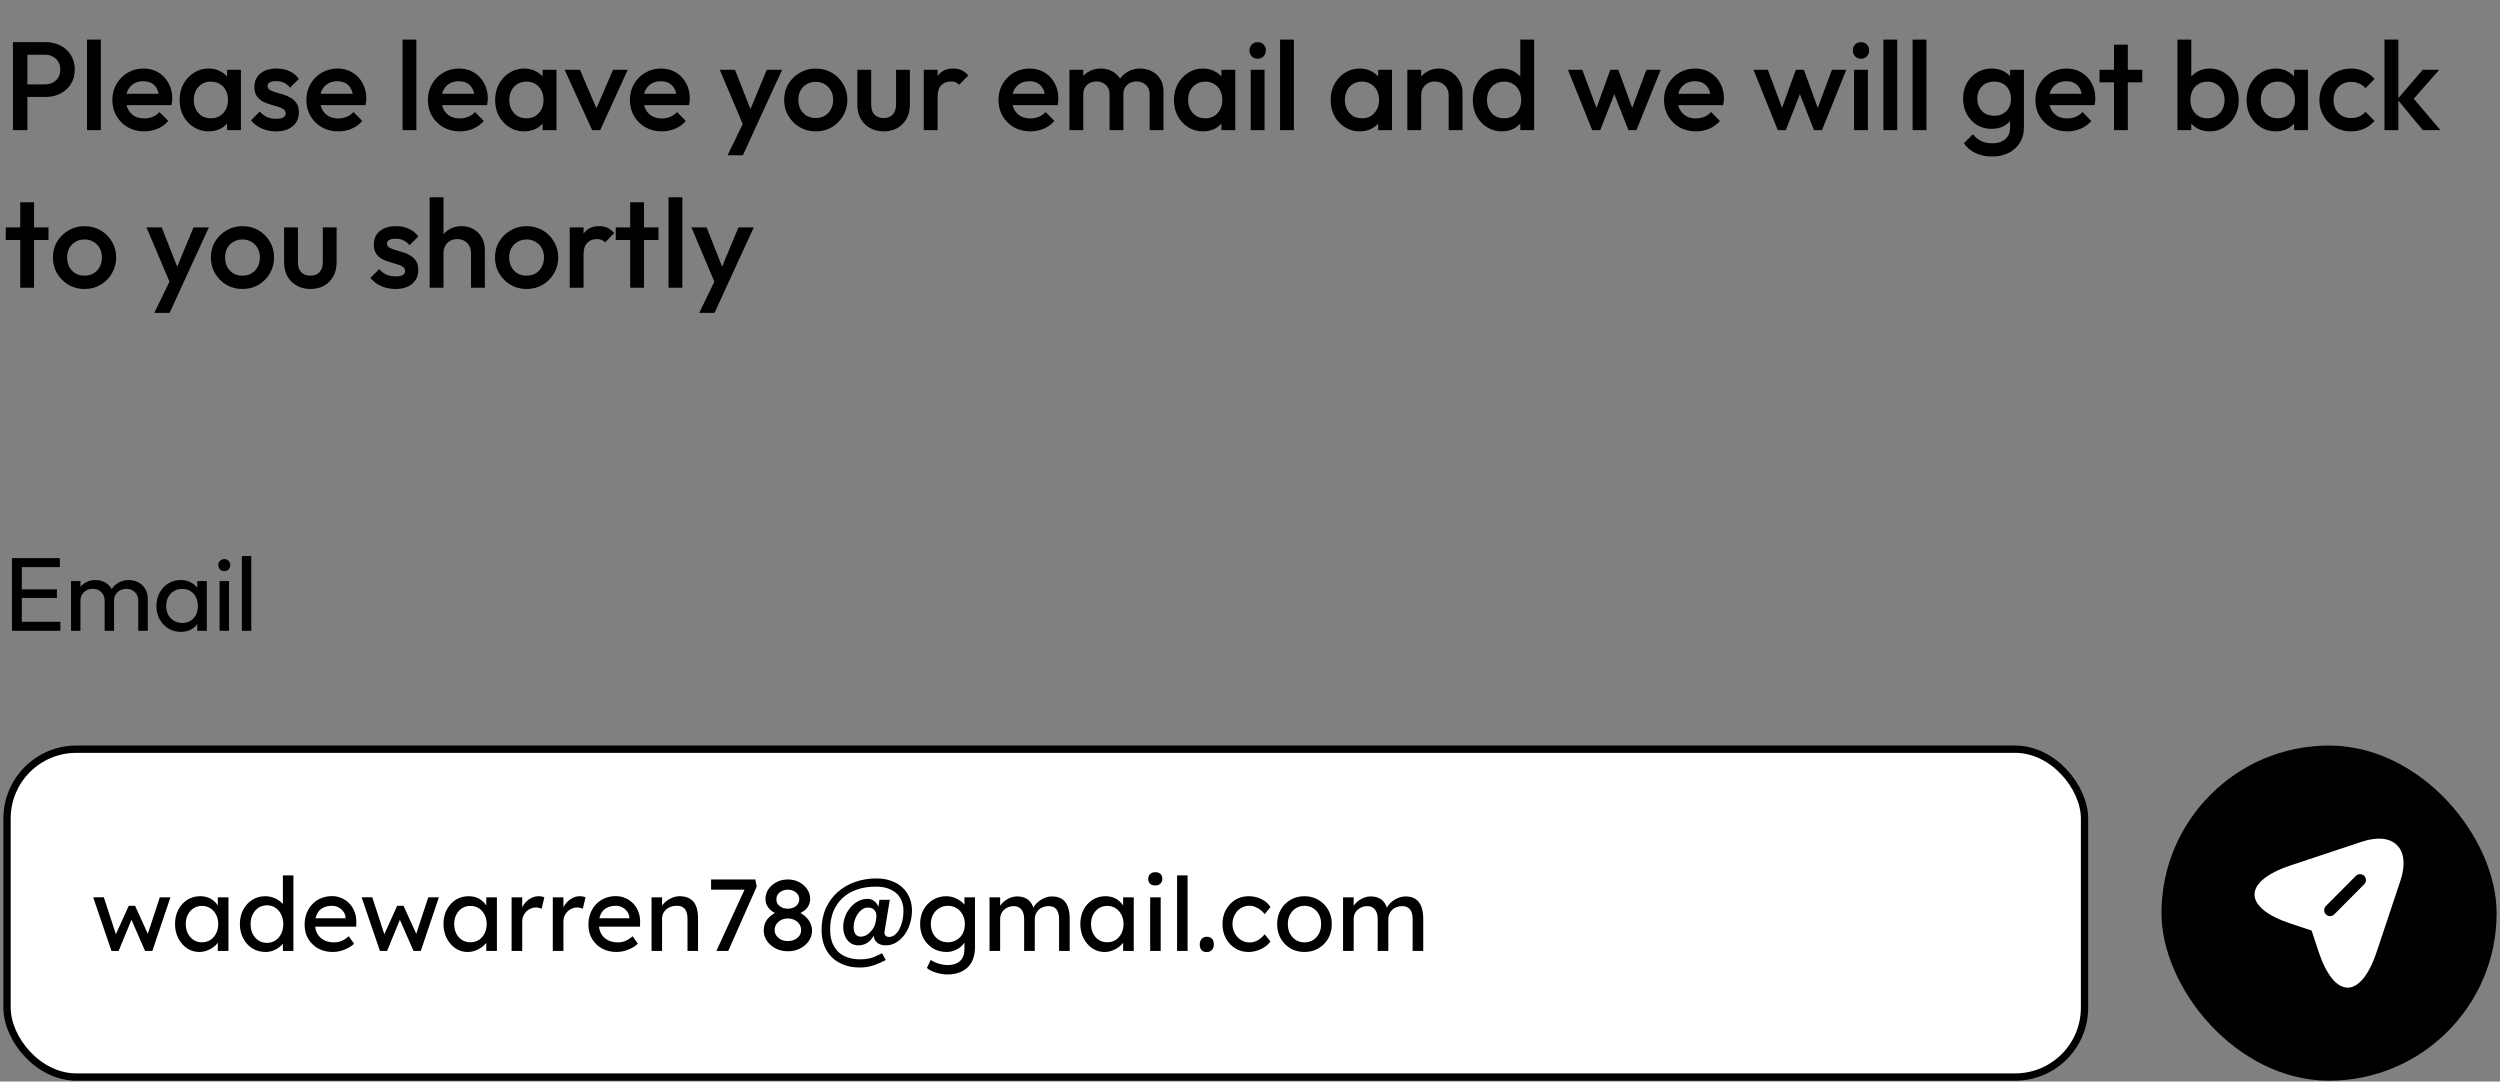 <svg width="460" height="199" viewBox="0 0 460 199" fill="none" xmlns="http://www.w3.org/2000/svg">
<rect x="0" y="0" width="460" height="199" fill="#808080" stroke="none"/>
<path d="M4.207 17.837V15.524H8.254C8.809 15.524 9.295 15.417 9.711 15.201C10.143 14.97 10.482 14.653 10.728 14.253C10.975 13.836 11.098 13.351 11.098 12.796C11.098 12.241 10.975 11.763 10.728 11.362C10.482 10.946 10.143 10.63 9.711 10.414C9.295 10.183 8.809 10.067 8.254 10.067H4.207V7.755H8.393C9.41 7.755 10.32 7.963 11.121 8.379C11.938 8.795 12.578 9.381 13.041 10.137C13.519 10.892 13.758 11.778 13.758 12.796C13.758 13.813 13.519 14.7 13.041 15.455C12.578 16.21 11.938 16.796 11.121 17.212C10.32 17.629 9.41 17.837 8.393 17.837H4.207ZM2.38 23.942V7.755H5.04V23.942H2.38ZM16.012 23.942V7.292H18.556V23.942H16.012ZM26.543 24.173C25.433 24.173 24.431 23.926 23.537 23.433C22.658 22.924 21.957 22.23 21.433 21.352C20.924 20.473 20.67 19.486 20.67 18.392C20.67 17.297 20.924 16.318 21.433 15.455C21.942 14.576 22.628 13.883 23.491 13.374C24.369 12.865 25.341 12.611 26.404 12.611C27.437 12.611 28.347 12.85 29.133 13.328C29.935 13.806 30.559 14.461 31.006 15.293C31.469 16.126 31.7 17.074 31.7 18.137C31.7 18.323 31.684 18.515 31.654 18.716C31.638 18.901 31.607 19.109 31.561 19.34H22.45V17.259H30.243L29.295 18.091C29.264 17.413 29.133 16.843 28.902 16.38C28.671 15.918 28.339 15.563 27.907 15.316C27.491 15.07 26.975 14.946 26.358 14.946C25.711 14.946 25.148 15.085 24.67 15.363C24.192 15.64 23.822 16.033 23.56 16.542C23.298 17.035 23.167 17.629 23.167 18.323C23.167 19.016 23.306 19.625 23.583 20.149C23.861 20.673 24.254 21.082 24.763 21.375C25.271 21.652 25.857 21.791 26.52 21.791C27.09 21.791 27.615 21.691 28.093 21.491C28.586 21.29 29.002 20.997 29.341 20.612L30.96 22.254C30.42 22.886 29.765 23.363 28.994 23.687C28.224 24.011 27.407 24.173 26.543 24.173ZM38.387 24.173C37.385 24.173 36.475 23.919 35.658 23.41C34.857 22.901 34.217 22.215 33.739 21.352C33.276 20.473 33.045 19.494 33.045 18.415C33.045 17.32 33.276 16.341 33.739 15.478C34.217 14.6 34.857 13.906 35.658 13.397C36.475 12.873 37.385 12.611 38.387 12.611C39.235 12.611 39.982 12.796 40.63 13.166C41.293 13.52 41.817 14.014 42.202 14.646C42.588 15.278 42.78 15.995 42.78 16.796V19.987C42.78 20.789 42.588 21.506 42.202 22.138C41.832 22.77 41.316 23.271 40.653 23.641C39.99 23.996 39.235 24.173 38.387 24.173ZM38.803 21.768C39.743 21.768 40.499 21.452 41.069 20.82C41.655 20.188 41.948 19.378 41.948 18.392C41.948 17.729 41.817 17.143 41.555 16.634C41.293 16.126 40.923 15.733 40.445 15.455C39.982 15.162 39.435 15.016 38.803 15.016C38.186 15.016 37.639 15.162 37.161 15.455C36.699 15.733 36.329 16.126 36.051 16.634C35.789 17.143 35.658 17.729 35.658 18.392C35.658 19.055 35.789 19.641 36.051 20.149C36.329 20.658 36.699 21.059 37.161 21.352C37.639 21.629 38.186 21.768 38.803 21.768ZM41.786 23.942V20.959L42.225 18.253L41.786 15.571V12.842H44.33V23.942H41.786ZM50.783 24.173C50.166 24.173 49.573 24.096 49.003 23.942C48.432 23.772 47.908 23.541 47.43 23.248C46.952 22.94 46.536 22.57 46.181 22.138L47.8 20.519C48.186 20.966 48.625 21.305 49.118 21.537C49.627 21.753 50.197 21.86 50.829 21.86C51.4 21.86 51.831 21.776 52.124 21.606C52.417 21.436 52.564 21.19 52.564 20.866C52.564 20.527 52.425 20.265 52.148 20.08C51.87 19.895 51.508 19.741 51.061 19.617C50.629 19.479 50.166 19.34 49.673 19.201C49.195 19.062 48.733 18.878 48.286 18.646C47.854 18.4 47.499 18.068 47.222 17.652C46.945 17.236 46.806 16.696 46.806 16.033C46.806 15.324 46.968 14.715 47.291 14.206C47.631 13.698 48.101 13.305 48.702 13.027C49.319 12.75 50.051 12.611 50.899 12.611C51.793 12.611 52.579 12.773 53.257 13.097C53.951 13.405 54.529 13.875 54.992 14.507L53.373 16.126C53.049 15.725 52.679 15.424 52.263 15.224C51.847 15.024 51.369 14.923 50.829 14.923C50.321 14.923 49.928 15 49.65 15.155C49.373 15.309 49.234 15.532 49.234 15.825C49.234 16.133 49.373 16.372 49.65 16.542C49.928 16.712 50.282 16.858 50.714 16.981C51.161 17.105 51.623 17.243 52.101 17.398C52.595 17.536 53.057 17.737 53.489 17.999C53.936 18.245 54.298 18.585 54.575 19.016C54.853 19.433 54.992 19.98 54.992 20.658C54.992 21.737 54.614 22.593 53.859 23.225C53.103 23.857 52.078 24.173 50.783 24.173ZM62.245 24.173C61.136 24.173 60.133 23.926 59.239 23.433C58.361 22.924 57.659 22.23 57.135 21.352C56.626 20.473 56.372 19.486 56.372 18.392C56.372 17.297 56.626 16.318 57.135 15.455C57.644 14.576 58.33 13.883 59.193 13.374C60.072 12.865 61.043 12.611 62.107 12.611C63.14 12.611 64.049 12.85 64.835 13.328C65.637 13.806 66.261 14.461 66.708 15.293C67.171 16.126 67.402 17.074 67.402 18.137C67.402 18.323 67.387 18.515 67.356 18.716C67.341 18.901 67.31 19.109 67.263 19.34H58.153V17.259H65.945L64.997 18.091C64.966 17.413 64.835 16.843 64.604 16.38C64.373 15.918 64.041 15.563 63.61 15.316C63.194 15.07 62.677 14.946 62.06 14.946C61.413 14.946 60.85 15.085 60.372 15.363C59.895 15.64 59.525 16.033 59.263 16.542C59 17.035 58.869 17.629 58.869 18.323C58.869 19.016 59.008 19.625 59.286 20.149C59.563 20.673 59.956 21.082 60.465 21.375C60.974 21.652 61.559 21.791 62.222 21.791C62.793 21.791 63.317 21.691 63.795 21.491C64.288 21.29 64.704 20.997 65.043 20.612L66.662 22.254C66.123 22.886 65.467 23.363 64.697 23.687C63.926 24.011 63.109 24.173 62.245 24.173ZM74.071 23.942V7.292H76.614V23.942H74.071ZM84.602 24.173C83.492 24.173 82.49 23.926 81.596 23.433C80.717 22.924 80.016 22.23 79.491 21.352C78.983 20.473 78.728 19.486 78.728 18.392C78.728 17.297 78.983 16.318 79.491 15.455C80 14.576 80.686 13.883 81.549 13.374C82.428 12.865 83.399 12.611 84.463 12.611C85.496 12.611 86.406 12.85 87.192 13.328C87.993 13.806 88.618 14.461 89.065 15.293C89.527 16.126 89.758 17.074 89.758 18.137C89.758 18.323 89.743 18.515 89.712 18.716C89.697 18.901 89.666 19.109 89.62 19.34H80.509V17.259H88.302L87.354 18.091C87.323 17.413 87.192 16.843 86.96 16.38C86.729 15.918 86.398 15.563 85.966 15.316C85.55 15.07 85.033 14.946 84.417 14.946C83.769 14.946 83.207 15.085 82.729 15.363C82.251 15.64 81.881 16.033 81.619 16.542C81.357 17.035 81.226 17.629 81.226 18.323C81.226 19.016 81.364 19.625 81.642 20.149C81.919 20.673 82.312 21.082 82.821 21.375C83.33 21.652 83.916 21.791 84.579 21.791C85.149 21.791 85.673 21.691 86.151 21.491C86.644 21.29 87.061 20.997 87.4 20.612L89.019 22.254C88.479 22.886 87.824 23.363 87.053 23.687C86.282 24.011 85.465 24.173 84.602 24.173ZM96.445 24.173C95.443 24.173 94.534 23.919 93.717 23.41C92.915 22.901 92.275 22.215 91.797 21.352C91.335 20.473 91.104 19.494 91.104 18.415C91.104 17.32 91.335 16.341 91.797 15.478C92.275 14.6 92.915 13.906 93.717 13.397C94.534 12.873 95.443 12.611 96.445 12.611C97.293 12.611 98.041 12.796 98.689 13.166C99.351 13.52 99.876 14.014 100.261 14.646C100.646 15.278 100.839 15.995 100.839 16.796V19.987C100.839 20.789 100.646 21.506 100.261 22.138C99.891 22.77 99.374 23.271 98.712 23.641C98.049 23.996 97.293 24.173 96.445 24.173ZM96.862 21.768C97.802 21.768 98.558 21.452 99.128 20.82C99.714 20.188 100.007 19.378 100.007 18.392C100.007 17.729 99.876 17.143 99.614 16.634C99.351 16.126 98.981 15.733 98.504 15.455C98.041 15.162 97.494 15.016 96.862 15.016C96.245 15.016 95.698 15.162 95.22 15.455C94.757 15.733 94.387 16.126 94.11 16.634C93.848 17.143 93.717 17.729 93.717 18.392C93.717 19.055 93.848 19.641 94.11 20.149C94.387 20.658 94.757 21.059 95.22 21.352C95.698 21.629 96.245 21.768 96.862 21.768ZM99.845 23.942V20.959L100.284 18.253L99.845 15.571V12.842H102.388V23.942H99.845ZM108.957 23.942L103.893 12.842H106.714L110.576 21.884H108.911L112.796 12.842H115.502L110.437 23.942H108.957ZM121.772 24.173C120.662 24.173 119.66 23.926 118.766 23.433C117.887 22.924 117.186 22.23 116.662 21.352C116.153 20.473 115.898 19.486 115.898 18.392C115.898 17.297 116.153 16.318 116.662 15.455C117.17 14.576 117.856 13.883 118.72 13.374C119.598 12.865 120.57 12.611 121.633 12.611C122.666 12.611 123.576 12.85 124.362 13.328C125.163 13.806 125.788 14.461 126.235 15.293C126.697 16.126 126.929 17.074 126.929 18.137C126.929 18.323 126.913 18.515 126.882 18.716C126.867 18.901 126.836 19.109 126.79 19.34H117.679V17.259H125.472L124.524 18.091C124.493 17.413 124.362 16.843 124.131 16.38C123.899 15.918 123.568 15.563 123.136 15.316C122.72 15.07 122.204 14.946 121.587 14.946C120.939 14.946 120.377 15.085 119.899 15.363C119.421 15.64 119.051 16.033 118.789 16.542C118.527 17.035 118.396 17.629 118.396 18.323C118.396 19.016 118.535 19.625 118.812 20.149C119.09 20.673 119.483 21.082 119.991 21.375C120.5 21.652 121.086 21.791 121.749 21.791C122.319 21.791 122.843 21.691 123.321 21.491C123.815 21.29 124.231 20.997 124.57 20.612L126.189 22.254C125.649 22.886 124.994 23.363 124.223 23.687C123.452 24.011 122.635 24.173 121.772 24.173ZM137.181 24.057L132.441 12.842H135.239L138.476 21.074H137.667L141.089 12.842H143.91L138.754 24.057H137.181ZM133.875 28.567L137.32 21.467L138.754 24.057L136.696 28.567H133.875ZM150.088 24.173C149.009 24.173 148.03 23.919 147.152 23.41C146.273 22.886 145.571 22.184 145.047 21.305C144.539 20.427 144.284 19.448 144.284 18.369C144.284 17.29 144.539 16.318 145.047 15.455C145.571 14.592 146.273 13.906 147.152 13.397C148.03 12.873 149.009 12.611 150.088 12.611C151.183 12.611 152.169 12.865 153.048 13.374C153.927 13.883 154.621 14.576 155.129 15.455C155.653 16.318 155.916 17.29 155.916 18.369C155.916 19.448 155.653 20.427 155.129 21.305C154.621 22.184 153.927 22.886 153.048 23.41C152.169 23.919 151.183 24.173 150.088 24.173ZM150.088 21.722C150.72 21.722 151.275 21.583 151.753 21.305C152.247 21.013 152.624 20.612 152.886 20.103C153.164 19.594 153.303 19.016 153.303 18.369C153.303 17.721 153.164 17.151 152.886 16.658C152.609 16.164 152.231 15.779 151.753 15.501C151.275 15.209 150.72 15.062 150.088 15.062C149.472 15.062 148.917 15.209 148.423 15.501C147.945 15.779 147.568 16.164 147.29 16.658C147.028 17.151 146.897 17.721 146.897 18.369C146.897 19.016 147.028 19.594 147.29 20.103C147.568 20.612 147.945 21.013 148.423 21.305C148.917 21.583 149.472 21.722 150.088 21.722ZM162.586 24.173C161.646 24.173 160.806 23.965 160.066 23.549C159.341 23.132 158.771 22.562 158.355 21.837C157.954 21.097 157.753 20.25 157.753 19.294V12.842H160.297V19.178C160.297 19.718 160.382 20.18 160.551 20.566C160.736 20.936 160.998 21.221 161.338 21.421C161.692 21.622 162.108 21.722 162.586 21.722C163.326 21.722 163.889 21.506 164.274 21.074C164.675 20.627 164.876 19.995 164.876 19.178V12.842H167.419V19.294C167.419 20.265 167.211 21.12 166.795 21.86C166.394 22.585 165.831 23.155 165.107 23.572C164.382 23.973 163.542 24.173 162.586 24.173ZM169.977 23.942V12.842H172.52V23.942H169.977ZM172.52 17.767L171.642 17.328C171.642 15.925 171.95 14.792 172.567 13.929C173.199 13.05 174.147 12.611 175.411 12.611C175.966 12.611 176.467 12.711 176.914 12.912C177.361 13.112 177.777 13.436 178.163 13.883L176.498 15.594C176.297 15.378 176.074 15.224 175.827 15.131C175.581 15.039 175.295 14.993 174.972 14.993C174.262 14.993 173.677 15.216 173.214 15.663C172.752 16.11 172.52 16.812 172.52 17.767ZM189.586 24.173C188.476 24.173 187.474 23.926 186.58 23.433C185.701 22.924 185 22.23 184.476 21.352C183.967 20.473 183.713 19.486 183.713 18.392C183.713 17.297 183.967 16.318 184.476 15.455C184.984 14.576 185.67 13.883 186.534 13.374C187.412 12.865 188.384 12.611 189.447 12.611C190.48 12.611 191.39 12.85 192.176 13.328C192.978 13.806 193.602 14.461 194.049 15.293C194.511 16.126 194.743 17.074 194.743 18.137C194.743 18.323 194.727 18.515 194.696 18.716C194.681 18.901 194.65 19.109 194.604 19.34H185.493V17.259H193.286L192.338 18.091C192.307 17.413 192.176 16.843 191.945 16.38C191.713 15.918 191.382 15.563 190.95 15.316C190.534 15.07 190.018 14.946 189.401 14.946C188.754 14.946 188.191 15.085 187.713 15.363C187.235 15.64 186.865 16.033 186.603 16.542C186.341 17.035 186.21 17.629 186.21 18.323C186.21 19.016 186.349 19.625 186.626 20.149C186.904 20.673 187.297 21.082 187.806 21.375C188.314 21.652 188.9 21.791 189.563 21.791C190.133 21.791 190.657 21.691 191.135 21.491C191.629 21.29 192.045 20.997 192.384 20.612L194.003 22.254C193.463 22.886 192.808 23.363 192.037 23.687C191.266 24.011 190.449 24.173 189.586 24.173ZM196.782 23.942V12.842H199.325V23.942H196.782ZM204.158 23.942V17.328C204.158 16.588 203.927 16.018 203.465 15.617C203.002 15.201 202.432 14.993 201.753 14.993C201.291 14.993 200.875 15.085 200.505 15.27C200.15 15.455 199.865 15.725 199.649 16.079C199.433 16.419 199.325 16.835 199.325 17.328L198.331 16.773C198.331 15.925 198.516 15.193 198.886 14.576C199.256 13.96 199.757 13.482 200.389 13.143C201.021 12.788 201.73 12.611 202.517 12.611C203.303 12.611 204.012 12.78 204.644 13.12C205.276 13.459 205.777 13.937 206.147 14.553C206.517 15.17 206.702 15.91 206.702 16.773V23.942H204.158ZM211.535 23.942V17.328C211.535 16.588 211.304 16.018 210.841 15.617C210.379 15.201 209.808 14.993 209.13 14.993C208.683 14.993 208.274 15.085 207.904 15.27C207.535 15.455 207.242 15.725 207.026 16.079C206.81 16.419 206.702 16.835 206.702 17.328L205.268 16.773C205.345 15.925 205.592 15.193 206.008 14.576C206.425 13.96 206.956 13.482 207.604 13.143C208.267 12.788 208.991 12.611 209.778 12.611C210.579 12.611 211.304 12.78 211.951 13.12C212.599 13.459 213.115 13.937 213.501 14.553C213.886 15.17 214.079 15.91 214.079 16.773V23.942H211.535ZM221.347 24.173C220.345 24.173 219.436 23.919 218.619 23.41C217.817 22.901 217.177 22.215 216.699 21.352C216.237 20.473 216.005 19.494 216.005 18.415C216.005 17.32 216.237 16.341 216.699 15.478C217.177 14.6 217.817 13.906 218.619 13.397C219.436 12.873 220.345 12.611 221.347 12.611C222.195 12.611 222.943 12.796 223.59 13.166C224.253 13.52 224.777 14.014 225.163 14.646C225.548 15.278 225.741 15.995 225.741 16.796V19.987C225.741 20.789 225.548 21.506 225.163 22.138C224.793 22.77 224.276 23.271 223.613 23.641C222.95 23.996 222.195 24.173 221.347 24.173ZM221.763 21.768C222.704 21.768 223.459 21.452 224.03 20.82C224.615 20.188 224.908 19.378 224.908 18.392C224.908 17.729 224.777 17.143 224.515 16.634C224.253 16.126 223.883 15.733 223.405 15.455C222.943 15.162 222.395 15.016 221.763 15.016C221.147 15.016 220.599 15.162 220.122 15.455C219.659 15.733 219.289 16.126 219.012 16.634C218.75 17.143 218.619 17.729 218.619 18.392C218.619 19.055 218.75 19.641 219.012 20.149C219.289 20.658 219.659 21.059 220.122 21.352C220.599 21.629 221.147 21.768 221.763 21.768ZM224.746 23.942V20.959L225.186 18.253L224.746 15.571V12.842H227.29V23.942H224.746ZM230.136 23.942V12.842H232.68V23.942H230.136ZM231.408 10.807C230.976 10.807 230.614 10.661 230.321 10.368C230.044 10.075 229.905 9.713 229.905 9.281C229.905 8.849 230.044 8.487 230.321 8.194C230.614 7.901 230.976 7.755 231.408 7.755C231.855 7.755 232.217 7.901 232.495 8.194C232.772 8.487 232.911 8.849 232.911 9.281C232.911 9.713 232.772 10.075 232.495 10.368C232.217 10.661 231.855 10.807 231.408 10.807ZM235.533 23.942V7.292H238.076V23.942H235.533ZM250.185 24.173C249.182 24.173 248.273 23.919 247.456 23.41C246.654 22.901 246.014 22.215 245.537 21.352C245.074 20.473 244.843 19.494 244.843 18.415C244.843 17.32 245.074 16.341 245.537 15.478C246.014 14.6 246.654 13.906 247.456 13.397C248.273 12.873 249.182 12.611 250.185 12.611C251.032 12.611 251.78 12.796 252.428 13.166C253.09 13.52 253.615 14.014 254 14.646C254.385 15.278 254.578 15.995 254.578 16.796V19.987C254.578 20.789 254.385 21.506 254 22.138C253.63 22.77 253.114 23.271 252.451 23.641C251.788 23.996 251.032 24.173 250.185 24.173ZM250.601 21.768C251.541 21.768 252.297 21.452 252.867 20.82C253.453 20.188 253.746 19.378 253.746 18.392C253.746 17.729 253.615 17.143 253.353 16.634C253.09 16.126 252.72 15.733 252.243 15.455C251.78 15.162 251.233 15.016 250.601 15.016C249.984 15.016 249.437 15.162 248.959 15.455C248.496 15.733 248.126 16.126 247.849 16.634C247.587 17.143 247.456 17.729 247.456 18.392C247.456 19.055 247.587 19.641 247.849 20.149C248.126 20.658 248.496 21.059 248.959 21.352C249.437 21.629 249.984 21.768 250.601 21.768ZM253.584 23.942V20.959L254.023 18.253L253.584 15.571V12.842H256.127V23.942H253.584ZM266.558 23.942V17.536C266.558 16.796 266.319 16.187 265.841 15.71C265.379 15.232 264.778 14.993 264.038 14.993C263.544 14.993 263.105 15.101 262.72 15.316C262.334 15.532 262.034 15.833 261.818 16.218C261.602 16.604 261.494 17.043 261.494 17.536L260.5 16.981C260.5 16.133 260.685 15.386 261.055 14.738C261.425 14.075 261.933 13.559 262.581 13.189C263.244 12.803 263.984 12.611 264.801 12.611C265.633 12.611 266.373 12.827 267.021 13.258C267.668 13.675 268.177 14.222 268.547 14.9C268.917 15.563 269.102 16.257 269.102 16.981V23.942H266.558ZM258.95 23.942V12.842H261.494V23.942H258.95ZM276.335 24.173C275.333 24.173 274.423 23.919 273.606 23.41C272.804 22.901 272.165 22.215 271.687 21.352C271.224 20.473 270.993 19.494 270.993 18.415C270.993 17.32 271.224 16.341 271.687 15.478C272.165 14.6 272.804 13.906 273.606 13.397C274.423 12.873 275.333 12.611 276.335 12.611C277.183 12.611 277.93 12.796 278.578 13.166C279.241 13.52 279.765 14.014 280.15 14.646C280.536 15.278 280.728 15.995 280.728 16.796V19.987C280.728 20.789 280.536 21.506 280.15 22.138C279.78 22.77 279.264 23.271 278.601 23.641C277.938 23.996 277.183 24.173 276.335 24.173ZM276.751 21.768C277.383 21.768 277.93 21.629 278.393 21.352C278.871 21.059 279.241 20.658 279.503 20.149C279.765 19.641 279.896 19.055 279.896 18.392C279.896 17.729 279.765 17.143 279.503 16.634C279.241 16.126 278.871 15.733 278.393 15.455C277.93 15.162 277.383 15.016 276.751 15.016C276.134 15.016 275.587 15.162 275.109 15.455C274.647 15.733 274.277 16.126 273.999 16.634C273.737 17.143 273.606 17.729 273.606 18.392C273.606 19.055 273.737 19.641 273.999 20.149C274.277 20.658 274.647 21.059 275.109 21.352C275.587 21.629 276.134 21.768 276.751 21.768ZM282.278 23.942H279.734V20.959L280.173 18.253L279.734 15.571V7.292H282.278V23.942ZM292.967 23.942L288.504 12.842H291.14L294.146 20.912L293.36 20.936L296.297 12.842H297.777L300.714 20.936L299.928 20.912L302.934 12.842H305.57L301.107 23.942H299.627L296.621 16.265H297.453L294.447 23.942H292.967ZM312.049 24.173C310.939 24.173 309.937 23.926 309.043 23.433C308.164 22.924 307.463 22.23 306.938 21.352C306.43 20.473 306.175 19.486 306.175 18.392C306.175 17.297 306.43 16.318 306.938 15.455C307.447 14.576 308.133 13.883 308.996 13.374C309.875 12.865 310.846 12.611 311.91 12.611C312.943 12.611 313.853 12.85 314.639 13.328C315.44 13.806 316.065 14.461 316.512 15.293C316.974 16.126 317.206 17.074 317.206 18.137C317.206 18.323 317.19 18.515 317.159 18.716C317.144 18.901 317.113 19.109 317.067 19.34H307.956V17.259H315.749L314.801 18.091C314.77 17.413 314.639 16.843 314.408 16.38C314.176 15.918 313.845 15.563 313.413 15.316C312.997 15.07 312.481 14.946 311.864 14.946C311.216 14.946 310.654 15.085 310.176 15.363C309.698 15.64 309.328 16.033 309.066 16.542C308.804 17.035 308.673 17.629 308.673 18.323C308.673 19.016 308.811 19.625 309.089 20.149C309.366 20.673 309.76 21.082 310.268 21.375C310.777 21.652 311.363 21.791 312.026 21.791C312.596 21.791 313.12 21.691 313.598 21.491C314.091 21.29 314.508 20.997 314.847 20.612L316.466 22.254C315.926 22.886 315.271 23.363 314.5 23.687C313.729 24.011 312.912 24.173 312.049 24.173ZM327.111 23.942L322.648 12.842H325.285L328.291 20.912L327.504 20.936L330.441 12.842H331.921L334.858 20.936L334.072 20.912L337.078 12.842H339.714L335.251 23.942H333.771L330.765 16.265H331.597L328.591 23.942H327.111ZM341.15 23.942V12.842H343.693V23.942H341.15ZM342.422 10.807C341.99 10.807 341.628 10.661 341.335 10.368C341.057 10.075 340.919 9.713 340.919 9.281C340.919 8.849 341.057 8.487 341.335 8.194C341.628 7.901 341.99 7.755 342.422 7.755C342.869 7.755 343.231 7.901 343.508 8.194C343.786 8.487 343.925 8.849 343.925 9.281C343.925 9.713 343.786 10.075 343.508 10.368C343.231 10.661 342.869 10.807 342.422 10.807ZM346.546 23.942V7.292H349.09V23.942H346.546ZM351.921 23.942V7.292H354.465V23.942H351.921ZM366.55 28.798C365.378 28.798 364.353 28.582 363.474 28.15C362.595 27.734 361.886 27.14 361.347 26.37L363.012 24.705C363.459 25.26 363.967 25.676 364.538 25.953C365.108 26.231 365.794 26.37 366.596 26.37C367.598 26.37 368.392 26.108 368.978 25.584C369.563 25.075 369.856 24.373 369.856 23.479V20.75L370.296 18.299L369.856 15.825V12.842H372.4V23.479C372.4 24.543 372.153 25.468 371.66 26.254C371.167 27.056 370.481 27.68 369.602 28.127C368.723 28.574 367.706 28.798 366.55 28.798ZM366.434 23.71C365.447 23.71 364.553 23.471 363.752 22.994C362.965 22.5 362.341 21.83 361.879 20.982C361.432 20.134 361.208 19.186 361.208 18.137C361.208 17.089 361.432 16.149 361.879 15.316C362.341 14.484 362.965 13.829 363.752 13.351C364.553 12.857 365.447 12.611 366.434 12.611C367.313 12.611 368.084 12.788 368.746 13.143C369.409 13.497 369.926 13.991 370.296 14.623C370.666 15.239 370.851 15.964 370.851 16.796V19.525C370.851 20.342 370.658 21.067 370.273 21.699C369.903 22.331 369.386 22.824 368.723 23.179C368.06 23.533 367.297 23.71 366.434 23.71ZM366.943 21.305C367.559 21.305 368.099 21.174 368.561 20.912C369.024 20.65 369.378 20.288 369.625 19.826C369.887 19.348 370.018 18.793 370.018 18.161C370.018 17.529 369.887 16.981 369.625 16.519C369.378 16.041 369.024 15.671 368.561 15.409C368.099 15.147 367.559 15.016 366.943 15.016C366.326 15.016 365.779 15.147 365.301 15.409C364.838 15.671 364.476 16.041 364.214 16.519C363.952 16.981 363.821 17.529 363.821 18.161C363.821 18.777 363.952 19.325 364.214 19.802C364.476 20.28 364.838 20.65 365.301 20.912C365.779 21.174 366.326 21.305 366.943 21.305ZM380.382 24.173C379.272 24.173 378.27 23.926 377.376 23.433C376.498 22.924 375.796 22.23 375.272 21.352C374.763 20.473 374.509 19.486 374.509 18.392C374.509 17.297 374.763 16.318 375.272 15.455C375.781 14.576 376.467 13.883 377.33 13.374C378.209 12.865 379.18 12.611 380.244 12.611C381.276 12.611 382.186 12.85 382.972 13.328C383.774 13.806 384.398 14.461 384.845 15.293C385.308 16.126 385.539 17.074 385.539 18.137C385.539 18.323 385.524 18.515 385.493 18.716C385.477 18.901 385.447 19.109 385.4 19.34H376.289V17.259H384.082L383.134 18.091C383.103 17.413 382.972 16.843 382.741 16.38C382.51 15.918 382.178 15.563 381.747 15.316C381.33 15.07 380.814 14.946 380.197 14.946C379.55 14.946 378.987 15.085 378.509 15.363C378.031 15.64 377.661 16.033 377.399 16.542C377.137 17.035 377.006 17.629 377.006 18.323C377.006 19.016 377.145 19.625 377.422 20.149C377.7 20.673 378.093 21.082 378.602 21.375C379.111 21.652 379.696 21.791 380.359 21.791C380.93 21.791 381.454 21.691 381.932 21.491C382.425 21.29 382.841 20.997 383.18 20.612L384.799 22.254C384.26 22.886 383.604 23.363 382.834 23.687C382.063 24.011 381.246 24.173 380.382 24.173ZM388.973 23.942V8.217H391.516V23.942H388.973ZM386.313 15.155V12.842H394.176V15.155H386.313ZM406.596 24.173C405.748 24.173 404.993 23.996 404.33 23.641C403.667 23.271 403.143 22.77 402.757 22.138C402.387 21.506 402.202 20.789 402.202 19.987V16.796C402.202 15.995 402.395 15.278 402.781 14.646C403.166 14.014 403.69 13.52 404.353 13.166C405.016 12.796 405.764 12.611 406.596 12.611C407.598 12.611 408.5 12.873 409.302 13.397C410.119 13.906 410.758 14.6 411.221 15.478C411.699 16.341 411.938 17.32 411.938 18.415C411.938 19.494 411.699 20.473 411.221 21.352C410.758 22.215 410.119 22.901 409.302 23.41C408.5 23.919 407.598 24.173 406.596 24.173ZM400.653 23.942V7.292H403.197V15.571L402.757 18.253L403.197 20.959V23.942H400.653ZM406.18 21.768C406.796 21.768 407.336 21.629 407.798 21.352C408.276 21.059 408.646 20.658 408.908 20.149C409.186 19.641 409.325 19.055 409.325 18.392C409.325 17.729 409.186 17.143 408.908 16.634C408.646 16.126 408.276 15.733 407.798 15.455C407.336 15.162 406.796 15.016 406.18 15.016C405.563 15.016 405.016 15.162 404.538 15.455C404.06 15.733 403.69 16.126 403.428 16.634C403.166 17.143 403.035 17.729 403.035 18.392C403.035 19.055 403.166 19.641 403.428 20.149C403.69 20.658 404.06 21.059 404.538 21.352C405.016 21.629 405.563 21.768 406.18 21.768ZM418.715 24.173C417.713 24.173 416.803 23.919 415.986 23.41C415.185 22.901 414.545 22.215 414.067 21.352C413.604 20.473 413.373 19.494 413.373 18.415C413.373 17.32 413.604 16.341 414.067 15.478C414.545 14.6 415.185 13.906 415.986 13.397C416.803 12.873 417.713 12.611 418.715 12.611C419.563 12.611 420.31 12.796 420.958 13.166C421.621 13.52 422.145 14.014 422.53 14.646C422.916 15.278 423.108 15.995 423.108 16.796V19.987C423.108 20.789 422.916 21.506 422.53 22.138C422.16 22.77 421.644 23.271 420.981 23.641C420.318 23.996 419.563 24.173 418.715 24.173ZM419.131 21.768C420.071 21.768 420.827 21.452 421.397 20.82C421.983 20.188 422.276 19.378 422.276 18.392C422.276 17.729 422.145 17.143 421.883 16.634C421.621 16.126 421.251 15.733 420.773 15.455C420.31 15.162 419.763 15.016 419.131 15.016C418.514 15.016 417.967 15.162 417.489 15.455C417.027 15.733 416.657 16.126 416.379 16.634C416.117 17.143 415.986 17.729 415.986 18.392C415.986 19.055 416.117 19.641 416.379 20.149C416.657 20.658 417.027 21.059 417.489 21.352C417.967 21.629 418.514 21.768 419.131 21.768ZM422.114 23.942V20.959L422.553 18.253L422.114 15.571V12.842H424.658V23.942H422.114ZM432.591 24.173C431.497 24.173 430.502 23.919 429.608 23.41C428.729 22.901 428.036 22.207 427.527 21.329C427.018 20.45 426.764 19.471 426.764 18.392C426.764 17.297 427.018 16.318 427.527 15.455C428.036 14.576 428.729 13.883 429.608 13.374C430.502 12.865 431.497 12.611 432.591 12.611C433.454 12.611 434.256 12.78 434.996 13.12C435.751 13.443 436.391 13.914 436.915 14.53L435.25 16.218C434.927 15.833 434.534 15.548 434.071 15.363C433.624 15.162 433.131 15.062 432.591 15.062C431.959 15.062 431.396 15.209 430.903 15.501C430.425 15.779 430.047 16.164 429.77 16.658C429.508 17.151 429.377 17.729 429.377 18.392C429.377 19.039 429.508 19.617 429.77 20.126C430.047 20.619 430.425 21.013 430.903 21.305C431.396 21.583 431.959 21.722 432.591 21.722C433.131 21.722 433.624 21.629 434.071 21.444C434.534 21.244 434.927 20.951 435.25 20.566L436.915 22.254C436.391 22.87 435.751 23.348 434.996 23.687C434.256 24.011 433.454 24.173 432.591 24.173ZM445.802 23.942L441.108 18.276L445.779 12.842H448.808L443.443 18.947L443.559 17.49L449.039 23.942H445.802ZM438.749 23.942V7.292H441.293V23.942H438.749ZM3.722 52.942V37.217H6.265V52.942H3.722ZM1.062 44.154V41.842H8.925V44.154H1.062ZM15.544 53.173C14.465 53.173 13.486 52.919 12.607 52.41C11.729 51.886 11.027 51.184 10.503 50.306C9.994 49.427 9.74 48.448 9.74 47.369C9.74 46.29 9.994 45.318 10.503 44.455C11.027 43.592 11.729 42.906 12.607 42.397C13.486 41.873 14.465 41.611 15.544 41.611C16.639 41.611 17.625 41.865 18.504 42.374C19.383 42.883 20.076 43.576 20.585 44.455C21.109 45.318 21.371 46.29 21.371 47.369C21.371 48.448 21.109 49.427 20.585 50.306C20.076 51.184 19.383 51.886 18.504 52.41C17.625 52.919 16.639 53.173 15.544 53.173ZM15.544 50.722C16.176 50.722 16.731 50.583 17.209 50.306C17.702 50.013 18.08 49.612 18.342 49.103C18.619 48.594 18.758 48.016 18.758 47.369C18.758 46.721 18.619 46.151 18.342 45.658C18.065 45.164 17.687 44.779 17.209 44.501C16.731 44.209 16.176 44.062 15.544 44.062C14.927 44.062 14.372 44.209 13.879 44.501C13.401 44.779 13.024 45.164 12.746 45.658C12.484 46.151 12.353 46.721 12.353 47.369C12.353 48.016 12.484 48.594 12.746 49.103C13.024 49.612 13.401 50.013 13.879 50.306C14.372 50.583 14.927 50.722 15.544 50.722ZM31.7 53.057L26.96 41.842H29.758L32.995 50.074H32.186L35.608 41.842H38.429L33.273 53.057H31.7ZM28.393 57.566L31.839 50.467L33.273 53.057L31.215 57.566H28.393ZM44.607 53.173C43.528 53.173 42.549 52.919 41.67 52.41C40.792 51.886 40.09 51.184 39.566 50.306C39.057 49.427 38.803 48.448 38.803 47.369C38.803 46.29 39.057 45.318 39.566 44.455C40.09 43.592 40.792 42.906 41.67 42.397C42.549 41.873 43.528 41.611 44.607 41.611C45.702 41.611 46.688 41.865 47.567 42.374C48.446 42.883 49.14 43.576 49.648 44.455C50.172 45.318 50.434 46.29 50.434 47.369C50.434 48.448 50.172 49.427 49.648 50.306C49.14 51.184 48.446 51.886 47.567 52.41C46.688 52.919 45.702 53.173 44.607 53.173ZM44.607 50.722C45.239 50.722 45.794 50.583 46.272 50.306C46.766 50.013 47.143 49.612 47.405 49.103C47.683 48.594 47.822 48.016 47.822 47.369C47.822 46.721 47.683 46.151 47.405 45.658C47.128 45.164 46.75 44.779 46.272 44.501C45.794 44.209 45.239 44.062 44.607 44.062C43.991 44.062 43.436 44.209 42.942 44.501C42.464 44.779 42.087 45.164 41.809 45.658C41.547 46.151 41.416 46.721 41.416 47.369C41.416 48.016 41.547 48.594 41.809 49.103C42.087 49.612 42.464 50.013 42.942 50.306C43.436 50.583 43.991 50.722 44.607 50.722ZM57.105 53.173C56.165 53.173 55.325 52.965 54.585 52.548C53.86 52.132 53.29 51.562 52.874 50.837C52.473 50.097 52.272 49.249 52.272 48.294V41.842H54.816V48.178C54.816 48.718 54.901 49.18 55.07 49.566C55.255 49.935 55.517 50.221 55.857 50.421C56.211 50.621 56.627 50.722 57.105 50.722C57.845 50.722 58.408 50.506 58.793 50.074C59.194 49.627 59.395 48.995 59.395 48.178V41.842H61.938V48.294C61.938 49.265 61.73 50.12 61.314 50.861C60.913 51.585 60.35 52.155 59.626 52.572C58.901 52.972 58.061 53.173 57.105 53.173ZM72.756 53.173C72.139 53.173 71.545 53.096 70.975 52.942C70.405 52.772 69.88 52.541 69.403 52.248C68.925 51.94 68.508 51.57 68.154 51.138L69.773 49.519C70.158 49.966 70.597 50.306 71.091 50.537C71.599 50.753 72.17 50.861 72.802 50.861C73.372 50.861 73.804 50.776 74.097 50.606C74.39 50.437 74.536 50.19 74.536 49.866C74.536 49.527 74.397 49.265 74.12 49.08C73.842 48.895 73.48 48.741 73.033 48.617C72.601 48.479 72.139 48.34 71.646 48.201C71.168 48.062 70.705 47.877 70.258 47.646C69.826 47.4 69.472 47.068 69.195 46.652C68.917 46.236 68.778 45.696 68.778 45.033C68.778 44.324 68.94 43.715 69.264 43.206C69.603 42.698 70.073 42.305 70.674 42.027C71.291 41.75 72.023 41.611 72.871 41.611C73.765 41.611 74.552 41.773 75.23 42.096C75.924 42.405 76.502 42.875 76.964 43.507L75.346 45.126C75.022 44.725 74.652 44.424 74.236 44.224C73.819 44.023 73.341 43.923 72.802 43.923C72.293 43.923 71.9 44 71.623 44.154C71.345 44.309 71.206 44.532 71.206 44.825C71.206 45.133 71.345 45.372 71.623 45.542C71.9 45.712 72.254 45.858 72.686 45.981C73.133 46.105 73.596 46.243 74.074 46.398C74.567 46.536 75.029 46.737 75.461 46.999C75.908 47.245 76.27 47.585 76.548 48.016C76.825 48.432 76.964 48.98 76.964 49.658C76.964 50.737 76.587 51.593 75.831 52.225C75.076 52.857 74.05 53.173 72.756 53.173ZM86.669 52.942V46.536C86.669 45.796 86.43 45.187 85.952 44.709C85.49 44.232 84.888 43.993 84.148 43.993C83.655 43.993 83.216 44.1 82.83 44.316C82.445 44.532 82.144 44.833 81.929 45.218C81.713 45.604 81.605 46.043 81.605 46.536L80.611 45.981C80.611 45.133 80.796 44.386 81.165 43.738C81.535 43.075 82.044 42.559 82.692 42.189C83.355 41.803 84.095 41.611 84.912 41.611C85.744 41.611 86.484 41.796 87.132 42.166C87.779 42.536 88.288 43.052 88.658 43.715C89.028 44.363 89.213 45.118 89.213 45.981V52.942H86.669ZM79.061 52.942V36.292H81.605V52.942H79.061ZM96.885 53.173C95.806 53.173 94.827 52.919 93.948 52.41C93.069 51.886 92.368 51.184 91.844 50.306C91.335 49.427 91.081 48.448 91.081 47.369C91.081 46.29 91.335 45.318 91.844 44.455C92.368 43.592 93.069 42.906 93.948 42.397C94.827 41.873 95.806 41.611 96.885 41.611C97.979 41.611 98.966 41.865 99.845 42.374C100.723 42.883 101.417 43.576 101.926 44.455C102.45 45.318 102.712 46.29 102.712 47.369C102.712 48.448 102.45 49.427 101.926 50.306C101.417 51.184 100.723 51.886 99.845 52.41C98.966 52.919 97.979 53.173 96.885 53.173ZM96.885 50.722C97.517 50.722 98.072 50.583 98.55 50.306C99.043 50.013 99.421 49.612 99.683 49.103C99.96 48.594 100.099 48.016 100.099 47.369C100.099 46.721 99.96 46.151 99.683 45.658C99.405 45.164 99.028 44.779 98.55 44.501C98.072 44.209 97.517 44.062 96.885 44.062C96.268 44.062 95.713 44.209 95.22 44.501C94.742 44.779 94.364 45.164 94.087 45.658C93.825 46.151 93.694 46.721 93.694 47.369C93.694 48.016 93.825 48.594 94.087 49.103C94.364 49.612 94.742 50.013 95.22 50.306C95.713 50.583 96.268 50.722 96.885 50.722ZM104.827 52.942V41.842H107.371V52.942H104.827ZM107.371 46.767L106.492 46.328C106.492 44.925 106.801 43.792 107.417 42.929C108.049 42.05 108.997 41.611 110.262 41.611C110.817 41.611 111.318 41.711 111.765 41.911C112.212 42.112 112.628 42.436 113.013 42.883L111.348 44.594C111.148 44.378 110.924 44.224 110.678 44.131C110.431 44.039 110.146 43.993 109.822 43.993C109.113 43.993 108.527 44.216 108.065 44.663C107.602 45.11 107.371 45.812 107.371 46.767ZM115.955 52.942V37.217H118.498V52.942H115.955ZM113.296 44.154V41.842H121.158V44.154H113.296ZM123.006 52.942V36.292H125.55V52.942H123.006ZM131.965 53.057L127.224 41.842H130.022L133.26 50.074H132.45L135.873 41.842H138.694L133.537 53.057H131.965ZM128.658 57.566L132.104 50.467L133.537 53.057L131.479 57.566H128.658Z" fill="#2B3244" style="fill:#2B3244;fill:color(display-p3 0.17 0.198 0.268);fill-opacity:1;"/>
<path d="M2.203 116.071V102.697H4.015V116.071H2.203ZM3.436 116.071V114.414H11.106V116.071H3.436ZM3.436 110.02V108.44H10.47V110.02H3.436ZM3.436 104.355V102.697H11.01V104.355H3.436ZM13.069 116.071V106.918H14.803V116.071H13.069ZM19.254 116.071V110.54C19.254 109.86 19.042 109.326 18.618 108.941C18.207 108.543 17.687 108.344 17.057 108.344C16.634 108.344 16.255 108.434 15.921 108.613C15.586 108.793 15.317 109.044 15.111 109.365C14.906 109.686 14.803 110.072 14.803 110.521L14.09 110.174C14.09 109.481 14.238 108.877 14.533 108.363C14.841 107.849 15.259 107.451 15.786 107.168C16.312 106.873 16.903 106.725 17.558 106.725C18.201 106.725 18.779 106.866 19.293 107.149C19.82 107.432 20.23 107.83 20.526 108.344C20.834 108.857 20.988 109.468 20.988 110.174V116.071H19.254ZM25.44 116.071V110.54C25.44 109.86 25.228 109.326 24.804 108.941C24.393 108.543 23.879 108.344 23.262 108.344C22.838 108.344 22.453 108.434 22.106 108.613C21.772 108.793 21.502 109.044 21.297 109.365C21.091 109.686 20.988 110.072 20.988 110.521L20.006 110.174C20.044 109.468 20.23 108.864 20.565 108.363C20.911 107.849 21.355 107.451 21.894 107.168C22.434 106.873 23.025 106.725 23.667 106.725C24.335 106.725 24.932 106.866 25.459 107.149C25.986 107.432 26.403 107.83 26.712 108.344C27.033 108.857 27.194 109.474 27.194 110.194V116.071H25.44ZM33.253 116.264C32.418 116.264 31.66 116.058 30.979 115.647C30.299 115.223 29.759 114.651 29.361 113.932C28.975 113.213 28.783 112.403 28.783 111.504C28.783 110.605 28.975 109.795 29.361 109.076C29.759 108.356 30.292 107.785 30.96 107.361C31.641 106.937 32.405 106.725 33.253 106.725C33.947 106.725 34.564 106.873 35.103 107.168C35.656 107.451 36.099 107.849 36.433 108.363C36.767 108.864 36.953 109.448 36.992 110.116V112.872C36.953 113.527 36.767 114.112 36.433 114.626C36.112 115.14 35.675 115.544 35.123 115.84C34.583 116.122 33.96 116.264 33.253 116.264ZM33.542 114.626C34.403 114.626 35.097 114.337 35.623 113.759C36.15 113.168 36.414 112.416 36.414 111.504C36.414 110.874 36.292 110.328 36.047 109.866C35.816 109.391 35.482 109.024 35.045 108.768C34.609 108.498 34.101 108.363 33.523 108.363C32.945 108.363 32.431 108.498 31.982 108.768C31.545 109.037 31.198 109.41 30.941 109.885C30.697 110.348 30.575 110.881 30.575 111.485C30.575 112.101 30.697 112.647 30.941 113.123C31.198 113.585 31.551 113.951 32.001 114.221C32.45 114.491 32.964 114.626 33.542 114.626ZM36.298 116.071V113.604L36.626 111.369L36.298 109.153V106.918H38.052V116.071H36.298ZM40.403 116.071V106.918H42.137V116.071H40.403ZM41.27 105.087C40.949 105.087 40.686 104.984 40.48 104.779C40.275 104.56 40.172 104.29 40.172 103.969C40.172 103.661 40.275 103.404 40.48 103.199C40.686 102.98 40.949 102.871 41.27 102.871C41.591 102.871 41.855 102.98 42.06 103.199C42.266 103.404 42.369 103.661 42.369 103.969C42.369 104.29 42.266 104.56 42.06 104.779C41.855 104.984 41.591 105.087 41.27 105.087ZM44.501 116.071V102.312H46.235V116.071H44.501Z" fill="#2B3244" style="fill:#2B3244;fill:color(display-p3 0.17 0.198 0.268);fill-opacity:1;"/>
<rect x="1.294" y="137.853" width="382.258" height="60.322" rx="12.754" fill="white" style="fill:white;fill-opacity:1;"/>
<rect x="1.294" y="137.853" width="382.258" height="60.322" rx="12.754" stroke="#E1E7F7" style="stroke:#E1E7F7;stroke:color(display-p3 0.882 0.906 0.969);stroke-opacity:1;" stroke-width="1.343"/>
<path d="M20.512 174.977L17.148 165.109L19.103 165.091L21.509 172.477L21.076 172.44L23.689 166.669H24.854L27.485 172.459L26.978 172.496L29.403 165.109H31.357L28.031 174.977H26.696L23.952 168.699L24.384 168.756L21.828 174.977H20.512ZM36.642 175.165C35.827 175.165 35.082 174.94 34.405 174.488C33.741 174.037 33.209 173.423 32.808 172.647C32.407 171.87 32.206 170.992 32.206 170.015C32.206 169.025 32.407 168.148 32.808 167.384C33.221 166.607 33.772 165.999 34.462 165.561C35.163 165.122 35.947 164.903 36.811 164.903C37.325 164.903 37.795 164.978 38.221 165.128C38.647 165.279 39.016 165.492 39.33 165.767C39.656 166.03 39.919 166.337 40.119 166.688C40.332 167.039 40.464 167.415 40.514 167.816L40.081 167.666V165.109H42.036V174.977H40.081V172.628L40.533 172.496C40.457 172.834 40.301 173.167 40.063 173.492C39.837 173.806 39.543 174.088 39.179 174.338C38.828 174.589 38.434 174.789 37.995 174.94C37.569 175.09 37.118 175.165 36.642 175.165ZM37.149 173.38C37.738 173.38 38.258 173.235 38.709 172.947C39.16 172.659 39.511 172.264 39.762 171.763C40.025 171.249 40.157 170.667 40.157 170.015C40.157 169.376 40.025 168.806 39.762 168.305C39.511 167.803 39.16 167.409 38.709 167.121C38.258 166.832 37.738 166.688 37.149 166.688C36.573 166.688 36.059 166.832 35.608 167.121C35.17 167.409 34.819 167.803 34.556 168.305C34.305 168.806 34.18 169.376 34.18 170.015C34.18 170.667 34.305 171.249 34.556 171.763C34.819 172.264 35.17 172.659 35.608 172.947C36.059 173.235 36.573 173.38 37.149 173.38ZM48.856 175.165C47.953 175.165 47.145 174.946 46.431 174.507C45.729 174.056 45.172 173.448 44.758 172.684C44.345 171.907 44.138 171.024 44.138 170.034C44.138 169.044 44.338 168.167 44.739 167.403C45.153 166.626 45.71 166.018 46.412 165.579C47.114 165.128 47.91 164.903 48.799 164.903C49.288 164.903 49.758 164.984 50.209 165.147C50.672 165.297 51.086 165.51 51.449 165.786C51.813 166.049 52.095 166.344 52.295 166.669C52.508 166.983 52.615 167.302 52.615 167.628L52.051 167.666V161.068H53.987V174.977H52.051V172.628H52.427C52.427 172.928 52.327 173.229 52.126 173.53C51.925 173.818 51.656 174.088 51.318 174.338C50.992 174.589 50.61 174.789 50.171 174.94C49.745 175.09 49.307 175.165 48.856 175.165ZM49.119 173.492C49.708 173.492 50.228 173.342 50.679 173.041C51.13 172.74 51.481 172.333 51.731 171.82C51.994 171.293 52.126 170.698 52.126 170.034C52.126 169.37 51.994 168.781 51.731 168.267C51.481 167.741 51.13 167.327 50.679 167.027C50.228 166.726 49.708 166.576 49.119 166.576C48.53 166.576 48.01 166.726 47.559 167.027C47.108 167.327 46.751 167.741 46.487 168.267C46.237 168.781 46.111 169.37 46.111 170.034C46.111 170.698 46.237 171.293 46.487 171.82C46.751 172.333 47.108 172.74 47.559 173.041C48.01 173.342 48.53 173.492 49.119 173.492ZM61.257 175.165C60.242 175.165 59.34 174.952 58.55 174.526C57.773 174.088 57.159 173.492 56.708 172.74C56.27 171.989 56.05 171.124 56.05 170.147C56.05 169.37 56.176 168.662 56.426 168.023C56.677 167.384 57.022 166.832 57.46 166.369C57.911 165.893 58.444 165.529 59.058 165.279C59.684 165.015 60.361 164.884 61.088 164.884C61.727 164.884 62.322 165.009 62.873 165.26C63.425 165.498 63.901 165.83 64.302 166.256C64.715 166.682 65.028 167.19 65.241 167.778C65.467 168.355 65.573 168.988 65.561 169.677L65.542 170.504H57.479L57.047 168.963H63.869L63.587 169.282V168.831C63.55 168.417 63.412 168.048 63.174 167.722C62.936 167.396 62.635 167.139 62.272 166.951C61.908 166.763 61.514 166.669 61.088 166.669C60.411 166.669 59.841 166.801 59.377 167.064C58.913 167.315 58.563 167.691 58.325 168.192C58.087 168.681 57.968 169.288 57.968 170.015C57.968 170.704 58.112 171.306 58.4 171.82C58.688 172.321 59.095 172.709 59.621 172.985C60.148 173.261 60.755 173.398 61.445 173.398C61.933 173.398 62.385 173.317 62.798 173.154C63.224 172.991 63.681 172.697 64.17 172.271L65.147 173.643C64.847 173.943 64.477 174.207 64.038 174.432C63.612 174.658 63.155 174.839 62.666 174.977C62.19 175.102 61.72 175.165 61.257 175.165ZM69.906 174.977L66.541 165.109L68.496 165.091L70.902 172.477L70.47 172.44L73.082 166.669H74.248L76.879 172.459L76.372 172.496L78.796 165.109H80.751L77.424 174.977H76.09L73.346 168.699L73.778 168.756L71.222 174.977H69.906ZM86.036 175.165C85.221 175.165 84.475 174.94 83.799 174.488C83.135 174.037 82.602 173.423 82.201 172.647C81.8 171.87 81.6 170.992 81.6 170.015C81.6 169.025 81.8 168.148 82.201 167.384C82.615 166.607 83.166 165.999 83.855 165.561C84.557 165.122 85.34 164.903 86.205 164.903C86.719 164.903 87.188 164.978 87.614 165.128C88.04 165.279 88.41 165.492 88.723 165.767C89.049 166.03 89.312 166.337 89.513 166.688C89.726 167.039 89.857 167.415 89.907 167.816L89.475 167.666V165.109H91.43V174.977H89.475V172.628L89.926 172.496C89.851 172.834 89.695 173.167 89.456 173.492C89.231 173.806 88.936 174.088 88.573 174.338C88.222 174.589 87.827 174.789 87.389 174.94C86.963 175.09 86.512 175.165 86.036 175.165ZM86.543 173.38C87.132 173.38 87.652 173.235 88.103 172.947C88.554 172.659 88.905 172.264 89.156 171.763C89.419 171.249 89.55 170.667 89.55 170.015C89.55 169.376 89.419 168.806 89.156 168.305C88.905 167.803 88.554 167.409 88.103 167.121C87.652 166.832 87.132 166.688 86.543 166.688C85.967 166.688 85.453 166.832 85.002 167.121C84.563 167.409 84.212 167.803 83.949 168.305C83.699 168.806 83.573 169.376 83.573 170.015C83.573 170.667 83.699 171.249 83.949 171.763C84.212 172.264 84.563 172.659 85.002 172.947C85.453 173.235 85.967 173.38 86.543 173.38ZM94.133 174.977V165.109H96.088V168.211L95.9 167.459C96.038 166.983 96.269 166.55 96.595 166.162C96.933 165.774 97.316 165.467 97.742 165.241C98.18 165.015 98.631 164.903 99.095 164.903C99.308 164.903 99.508 164.921 99.697 164.959C99.897 164.997 100.054 165.041 100.166 165.091L99.659 167.196C99.508 167.133 99.339 167.083 99.151 167.045C98.976 166.995 98.801 166.97 98.625 166.97C98.287 166.97 97.961 167.039 97.648 167.177C97.347 167.302 97.078 167.484 96.84 167.722C96.614 167.948 96.432 168.217 96.294 168.53C96.157 168.831 96.088 169.163 96.088 169.526V174.977H94.133ZM101.714 174.977V165.109H103.668V168.211L103.48 167.459C103.618 166.983 103.85 166.55 104.176 166.162C104.514 165.774 104.896 165.467 105.322 165.241C105.761 165.015 106.212 164.903 106.676 164.903C106.889 164.903 107.089 164.921 107.277 164.959C107.478 164.997 107.634 165.041 107.747 165.091L107.24 167.196C107.089 167.133 106.92 167.083 106.732 167.045C106.557 166.995 106.381 166.97 106.206 166.97C105.867 166.97 105.542 167.039 105.228 167.177C104.928 167.302 104.658 167.484 104.42 167.722C104.195 167.948 104.013 168.217 103.875 168.53C103.737 168.831 103.668 169.163 103.668 169.526V174.977H101.714ZM113.477 175.165C112.462 175.165 111.56 174.952 110.771 174.526C109.994 174.088 109.38 173.492 108.929 172.74C108.49 171.989 108.271 171.124 108.271 170.147C108.271 169.37 108.396 168.662 108.647 168.023C108.897 167.384 109.242 166.832 109.68 166.369C110.131 165.893 110.664 165.529 111.278 165.279C111.905 165.015 112.581 164.884 113.308 164.884C113.947 164.884 114.542 165.009 115.094 165.26C115.645 165.498 116.121 165.83 116.522 166.256C116.936 166.682 117.249 167.19 117.462 167.778C117.687 168.355 117.794 168.988 117.781 169.677L117.763 170.504H109.699L109.267 168.963H116.09L115.808 169.282V168.831C115.77 168.417 115.632 168.048 115.394 167.722C115.156 167.396 114.855 167.139 114.492 166.951C114.129 166.763 113.734 166.669 113.308 166.669C112.631 166.669 112.061 166.801 111.598 167.064C111.134 167.315 110.783 167.691 110.545 168.192C110.307 168.681 110.188 169.288 110.188 170.015C110.188 170.704 110.332 171.306 110.62 171.82C110.908 172.321 111.316 172.709 111.842 172.985C112.368 173.261 112.976 173.398 113.665 173.398C114.154 173.398 114.605 173.317 115.018 173.154C115.444 172.991 115.902 172.697 116.39 172.271L117.368 173.643C117.067 173.943 116.697 174.207 116.259 174.432C115.833 174.658 115.375 174.839 114.887 174.977C114.411 175.102 113.941 175.165 113.477 175.165ZM119.885 174.977V165.109H121.821V167.139L121.483 167.365C121.608 166.926 121.853 166.525 122.216 166.162C122.579 165.786 123.012 165.485 123.513 165.26C124.014 165.022 124.528 164.903 125.054 164.903C125.806 164.903 126.432 165.053 126.934 165.354C127.435 165.642 127.811 166.087 128.061 166.688C128.312 167.29 128.437 168.048 128.437 168.963V174.977H126.501V169.094C126.501 168.53 126.426 168.067 126.276 167.703C126.125 167.327 125.894 167.058 125.58 166.895C125.267 166.72 124.879 166.644 124.415 166.669C124.039 166.669 123.694 166.732 123.381 166.857C123.068 166.97 122.792 167.133 122.554 167.346C122.329 167.559 122.147 167.81 122.009 168.098C121.884 168.374 121.821 168.674 121.821 169V174.977H120.863C120.7 174.977 120.537 174.977 120.374 174.977C120.211 174.977 120.048 174.977 119.885 174.977ZM131.815 174.977L137.266 163.098L137.492 163.7H130.838V161.82H138.976L139.24 163.117L133.996 174.977H131.815ZM144.962 175.034C144.148 175.034 143.402 174.864 142.725 174.526C142.061 174.175 141.529 173.712 141.128 173.135C140.727 172.559 140.526 171.92 140.526 171.218C140.526 170.83 140.577 170.466 140.677 170.128C140.79 169.777 140.952 169.458 141.165 169.169C141.391 168.881 141.66 168.618 141.974 168.38C142.287 168.142 142.65 167.929 143.064 167.741L142.951 168.136C142.625 168.01 142.331 167.86 142.068 167.684C141.817 167.497 141.598 167.283 141.41 167.045C141.222 166.807 141.078 166.55 140.977 166.275C140.89 165.999 140.846 165.711 140.846 165.41C140.846 164.746 141.028 164.145 141.391 163.606C141.767 163.067 142.262 162.635 142.876 162.309C143.502 161.983 144.198 161.82 144.962 161.82C145.727 161.82 146.416 161.983 147.03 162.309C147.656 162.635 148.151 163.067 148.515 163.606C148.89 164.145 149.078 164.746 149.078 165.41C149.078 165.711 149.028 165.999 148.928 166.275C148.84 166.55 148.709 166.801 148.533 167.027C148.358 167.252 148.132 167.459 147.857 167.647C147.594 167.835 147.293 167.998 146.955 168.136L146.898 167.816C147.274 167.966 147.612 168.161 147.913 168.399C148.226 168.637 148.496 168.906 148.721 169.207C148.947 169.508 149.116 169.827 149.229 170.165C149.354 170.504 149.417 170.855 149.417 171.218C149.417 171.932 149.216 172.578 148.815 173.154C148.414 173.73 147.876 174.188 147.199 174.526C146.535 174.864 145.789 175.034 144.962 175.034ZM144.962 173.154C145.426 173.154 145.839 173.066 146.203 172.891C146.579 172.715 146.873 172.477 147.086 172.177C147.299 171.876 147.406 171.531 147.406 171.143C147.406 170.729 147.299 170.366 147.086 170.053C146.873 169.727 146.579 169.47 146.203 169.282C145.839 169.094 145.426 169 144.962 169C144.499 169 144.085 169.094 143.722 169.282C143.358 169.47 143.07 169.727 142.857 170.053C142.644 170.366 142.538 170.729 142.538 171.143C142.538 171.519 142.644 171.857 142.857 172.158C143.07 172.459 143.358 172.703 143.722 172.891C144.085 173.066 144.499 173.154 144.962 173.154ZM144.962 167.196C145.363 167.196 145.72 167.121 146.034 166.97C146.359 166.82 146.61 166.619 146.785 166.369C146.973 166.106 147.067 165.805 147.067 165.467C147.067 165.128 146.973 164.828 146.785 164.564C146.61 164.301 146.359 164.094 146.034 163.944C145.72 163.781 145.363 163.7 144.962 163.7C144.561 163.7 144.198 163.781 143.872 163.944C143.559 164.094 143.308 164.301 143.12 164.564C142.945 164.828 142.857 165.128 142.857 165.467C142.857 165.805 142.945 166.106 143.12 166.369C143.308 166.619 143.559 166.82 143.872 166.97C144.198 167.121 144.561 167.196 144.962 167.196ZM158.196 178.022C157.106 178.022 156.122 177.853 155.245 177.515C154.381 177.189 153.641 176.719 153.027 176.105C152.426 175.503 151.962 174.777 151.637 173.925C151.323 173.073 151.167 172.133 151.167 171.105C151.167 169.639 151.424 168.324 151.937 167.158C152.464 165.98 153.184 164.984 154.099 164.17C155.026 163.343 156.097 162.716 157.313 162.29C158.541 161.852 159.85 161.632 161.241 161.632C162.244 161.632 163.146 161.776 163.948 162.065C164.75 162.34 165.439 162.741 166.015 163.267C166.592 163.794 167.03 164.42 167.331 165.147C167.644 165.861 167.801 166.657 167.801 167.534C167.801 168.386 167.676 169.201 167.425 169.978C167.187 170.742 166.848 171.425 166.41 172.026C165.971 172.615 165.458 173.085 164.869 173.436C164.292 173.774 163.666 173.943 162.989 173.943C162.551 173.943 162.162 173.868 161.824 173.718C161.498 173.555 161.241 173.336 161.053 173.06C160.865 172.784 160.771 172.452 160.771 172.064C160.771 171.876 160.79 171.675 160.828 171.462C160.878 171.249 160.915 171.03 160.94 170.805L161.204 171.18C161.016 171.769 160.759 172.271 160.433 172.684C160.12 173.098 159.75 173.411 159.324 173.624C158.898 173.837 158.434 173.943 157.933 173.943C157.394 173.943 156.912 173.799 156.486 173.511C156.072 173.223 155.747 172.822 155.508 172.308C155.27 171.794 155.151 171.199 155.151 170.523C155.151 169.934 155.258 169.338 155.471 168.737C155.684 168.136 155.991 167.584 156.392 167.083C156.793 166.582 157.269 166.175 157.82 165.861C158.372 165.548 158.979 165.391 159.643 165.391C160.032 165.391 160.377 165.485 160.677 165.673C160.991 165.861 161.241 166.124 161.429 166.463C161.63 166.801 161.749 167.196 161.786 167.647L161.335 168.756L161.824 165.561H163.722L162.764 171.35C162.726 171.588 162.739 171.788 162.801 171.951C162.876 172.101 162.983 172.214 163.121 172.289C163.259 172.365 163.409 172.402 163.572 172.402C163.948 172.402 164.299 172.277 164.624 172.026C164.95 171.776 165.232 171.431 165.47 170.992C165.708 170.541 165.896 170.028 166.034 169.451C166.172 168.875 166.241 168.267 166.241 167.628C166.241 166.688 166.04 165.886 165.639 165.222C165.238 164.546 164.656 164.032 163.891 163.681C163.139 163.318 162.231 163.136 161.166 163.136C159.888 163.136 158.729 163.318 157.689 163.681C156.649 164.032 155.759 164.552 155.02 165.241C154.293 165.918 153.729 166.745 153.328 167.722C152.94 168.699 152.745 169.808 152.745 171.049C152.745 171.913 152.865 172.684 153.103 173.361C153.353 174.025 153.71 174.595 154.174 175.071C154.638 175.547 155.214 175.904 155.903 176.143C156.592 176.393 157.375 176.518 158.253 176.518C158.842 176.518 159.349 176.475 159.775 176.387C160.201 176.312 160.608 176.186 160.997 176.011C161.385 175.848 161.818 175.641 162.294 175.391L162.989 176.65C162.25 177.026 161.617 177.308 161.091 177.496C160.564 177.696 160.076 177.834 159.625 177.909C159.174 177.984 158.697 178.022 158.196 178.022ZM158.365 172.346C158.791 172.346 159.199 172.214 159.587 171.951C159.988 171.675 160.326 171.331 160.602 170.917C160.89 170.491 161.066 170.053 161.128 169.602C161.166 169.376 161.197 169.182 161.222 169.019C161.247 168.856 161.26 168.699 161.26 168.549C161.26 168.223 161.197 167.948 161.072 167.722C160.947 167.484 160.765 167.302 160.527 167.177C160.301 167.052 160.032 166.989 159.719 166.989C159.23 166.989 158.785 167.171 158.384 167.534C157.983 167.885 157.664 168.342 157.426 168.906C157.188 169.458 157.068 170.028 157.068 170.617C157.068 171.155 157.181 171.581 157.407 171.895C157.645 172.195 157.964 172.346 158.365 172.346ZM174.32 179.3C173.618 179.3 172.917 179.187 172.215 178.962C171.526 178.749 170.968 178.467 170.542 178.116L171.256 176.612C171.507 176.8 171.801 176.963 172.14 177.101C172.478 177.251 172.835 177.364 173.211 177.439C173.587 177.527 173.957 177.571 174.32 177.571C175.009 177.571 175.586 177.458 176.049 177.233C176.513 177.007 176.864 176.675 177.102 176.236C177.34 175.798 177.459 175.253 177.459 174.601V172.703L177.666 172.834C177.603 173.223 177.396 173.599 177.045 173.962C176.707 174.313 176.281 174.601 175.767 174.827C175.253 175.052 174.727 175.165 174.188 175.165C173.249 175.165 172.409 174.946 171.67 174.507C170.943 174.056 170.367 173.448 169.941 172.684C169.515 171.907 169.302 171.024 169.302 170.034C169.302 169.044 169.508 168.167 169.922 167.403C170.348 166.626 170.924 166.018 171.651 165.579C172.39 165.128 173.217 164.903 174.132 164.903C174.508 164.903 174.871 164.953 175.222 165.053C175.573 165.141 175.899 165.272 176.2 165.448C176.5 165.611 176.77 165.792 177.008 165.993C177.246 166.193 177.44 166.406 177.59 166.632C177.741 166.857 177.835 167.07 177.872 167.271L177.459 167.421V165.109H179.395V174.376C179.395 175.165 179.276 175.861 179.038 176.462C178.812 177.076 178.48 177.59 178.042 178.003C177.603 178.429 177.07 178.749 176.444 178.962C175.817 179.187 175.109 179.3 174.32 179.3ZM174.395 173.38C175.009 173.38 175.554 173.235 176.03 172.947C176.507 172.659 176.876 172.264 177.139 171.763C177.402 171.262 177.534 170.685 177.534 170.034C177.534 169.382 177.396 168.806 177.121 168.305C176.857 167.791 176.488 167.39 176.012 167.102C175.548 166.814 175.009 166.669 174.395 166.669C173.794 166.669 173.255 166.82 172.779 167.121C172.315 167.409 171.945 167.81 171.67 168.324C171.407 168.825 171.275 169.395 171.275 170.034C171.275 170.673 171.407 171.249 171.67 171.763C171.945 172.264 172.315 172.659 172.779 172.947C173.255 173.235 173.794 173.38 174.395 173.38ZM182.072 174.977V165.109H184.026V167.215L183.669 167.44C183.769 167.114 183.926 166.801 184.139 166.5C184.365 166.2 184.634 165.936 184.947 165.711C185.273 165.473 185.618 165.285 185.981 165.147C186.357 165.009 186.739 164.94 187.128 164.94C187.691 164.94 188.186 165.034 188.612 165.222C189.038 165.41 189.389 165.692 189.665 166.068C189.941 166.444 190.141 166.914 190.266 167.478L189.966 167.403L190.097 167.083C190.235 166.795 190.423 166.525 190.661 166.275C190.912 166.012 191.194 165.78 191.507 165.579C191.82 165.379 192.152 165.222 192.503 165.109C192.854 164.997 193.199 164.94 193.537 164.94C194.276 164.94 194.884 165.091 195.36 165.391C195.849 165.692 196.212 166.149 196.45 166.763C196.701 167.377 196.826 168.142 196.826 169.057V174.977H194.871V169.169C194.871 168.605 194.796 168.148 194.646 167.797C194.508 167.434 194.295 167.164 194.007 166.989C193.719 166.814 193.349 166.726 192.898 166.726C192.547 166.726 192.215 166.789 191.902 166.914C191.601 167.027 191.338 167.19 191.112 167.403C190.887 167.616 190.711 167.866 190.586 168.154C190.461 168.43 190.398 168.737 190.398 169.075V174.977H188.443V169.132C188.443 168.618 188.368 168.186 188.218 167.835C188.067 167.471 187.848 167.196 187.56 167.008C187.272 166.82 186.921 166.726 186.507 166.726C186.156 166.726 185.831 166.789 185.53 166.914C185.229 167.027 184.966 167.19 184.741 167.403C184.515 167.603 184.34 167.847 184.214 168.136C184.089 168.411 184.026 168.712 184.026 169.038V174.977H182.072ZM203.215 175.165C202.4 175.165 201.655 174.94 200.978 174.488C200.314 174.037 199.781 173.423 199.38 172.647C198.979 171.87 198.779 170.992 198.779 170.015C198.779 169.025 198.979 168.148 199.38 167.384C199.794 166.607 200.345 165.999 201.034 165.561C201.736 165.122 202.519 164.903 203.384 164.903C203.898 164.903 204.368 164.978 204.794 165.128C205.22 165.279 205.589 165.492 205.903 165.767C206.228 166.03 206.491 166.337 206.692 166.688C206.905 167.039 207.037 167.415 207.087 167.816L206.654 167.666V165.109H208.609V174.977H206.654V172.628L207.105 172.496C207.03 172.834 206.874 173.167 206.636 173.492C206.41 173.806 206.116 174.088 205.752 174.338C205.401 174.589 205.007 174.789 204.568 174.94C204.142 175.09 203.691 175.165 203.215 175.165ZM203.722 173.38C204.311 173.38 204.831 173.235 205.282 172.947C205.733 172.659 206.084 172.264 206.335 171.763C206.598 171.249 206.73 170.667 206.73 170.015C206.73 169.376 206.598 168.806 206.335 168.305C206.084 167.803 205.733 167.409 205.282 167.121C204.831 166.832 204.311 166.688 203.722 166.688C203.146 166.688 202.632 166.832 202.181 167.121C201.742 167.409 201.392 167.803 201.128 168.305C200.878 168.806 200.753 169.376 200.753 170.015C200.753 170.667 200.878 171.249 201.128 171.763C201.392 172.264 201.742 172.659 202.181 172.947C202.632 173.235 203.146 173.38 203.722 173.38ZM211.632 174.977V165.109H213.568V174.977H211.632ZM212.571 162.929C212.158 162.929 211.838 162.823 211.613 162.61C211.387 162.397 211.275 162.096 211.275 161.707C211.275 161.344 211.387 161.05 211.613 160.824C211.851 160.598 212.171 160.486 212.571 160.486C212.985 160.486 213.305 160.592 213.53 160.805C213.756 161.018 213.868 161.319 213.868 161.707C213.868 162.071 213.749 162.365 213.511 162.591C213.286 162.816 212.972 162.929 212.571 162.929ZM216.581 174.977V161.068H218.517V174.977H216.581ZM222.05 175.184C221.637 175.184 221.317 175.065 221.091 174.827C220.866 174.576 220.753 174.225 220.753 173.774C220.753 173.361 220.872 173.022 221.11 172.759C221.348 172.496 221.662 172.365 222.05 172.365C222.464 172.365 222.783 172.49 223.009 172.74C223.234 172.979 223.347 173.323 223.347 173.774C223.347 174.188 223.228 174.526 222.99 174.789C222.752 175.052 222.439 175.184 222.05 175.184ZM229.729 175.165C228.814 175.165 227.993 174.94 227.267 174.488C226.552 174.037 225.982 173.423 225.556 172.647C225.143 171.87 224.936 170.999 224.936 170.034C224.936 169.069 225.143 168.198 225.556 167.421C225.982 166.644 226.552 166.03 227.267 165.579C227.993 165.128 228.814 164.903 229.729 164.903C230.606 164.903 231.402 165.084 232.116 165.448C232.843 165.799 233.394 166.281 233.77 166.895L232.699 168.211C232.498 167.923 232.241 167.659 231.928 167.421C231.615 167.183 231.283 166.995 230.932 166.857C230.581 166.72 230.243 166.651 229.917 166.651C229.315 166.651 228.777 166.801 228.3 167.102C227.837 167.39 227.467 167.791 227.191 168.305C226.916 168.818 226.778 169.395 226.778 170.034C226.778 170.673 226.922 171.249 227.21 171.763C227.498 172.264 227.881 172.665 228.357 172.966C228.833 173.267 229.359 173.417 229.936 173.417C230.274 173.417 230.6 173.361 230.913 173.248C231.239 173.135 231.552 172.966 231.853 172.74C232.153 172.515 232.435 172.239 232.699 171.913L233.77 173.229C233.369 173.793 232.793 174.257 232.041 174.62C231.301 174.983 230.531 175.165 229.729 175.165ZM240.032 175.165C239.067 175.165 238.202 174.946 237.438 174.507C236.686 174.056 236.091 173.448 235.652 172.684C235.214 171.907 234.995 171.024 234.995 170.034C234.995 169.044 235.214 168.167 235.652 167.403C236.091 166.626 236.686 166.018 237.438 165.579C238.202 165.128 239.067 164.903 240.032 164.903C240.984 164.903 241.836 165.128 242.588 165.579C243.352 166.018 243.954 166.626 244.392 167.403C244.831 168.167 245.05 169.044 245.05 170.034C245.05 171.024 244.831 171.907 244.392 172.684C243.954 173.448 243.352 174.056 242.588 174.507C241.836 174.946 240.984 175.165 240.032 175.165ZM240.032 173.398C240.621 173.398 241.147 173.254 241.611 172.966C242.074 172.665 242.438 172.264 242.701 171.763C242.964 171.249 243.089 170.673 243.077 170.034C243.089 169.382 242.964 168.806 242.701 168.305C242.438 167.791 242.074 167.39 241.611 167.102C241.147 166.814 240.621 166.669 240.032 166.669C239.443 166.669 238.91 166.82 238.434 167.121C237.971 167.409 237.607 167.81 237.344 168.324C237.081 168.825 236.956 169.395 236.968 170.034C236.956 170.673 237.081 171.249 237.344 171.763C237.607 172.264 237.971 172.665 238.434 172.966C238.91 173.254 239.443 173.398 240.032 173.398ZM247.122 174.977V165.109H249.077V167.215L248.72 167.44C248.82 167.114 248.977 166.801 249.19 166.5C249.415 166.2 249.685 165.936 249.998 165.711C250.324 165.473 250.668 165.285 251.032 165.147C251.408 165.009 251.79 164.94 252.178 164.94C252.742 164.94 253.237 165.034 253.663 165.222C254.089 165.41 254.44 165.692 254.716 166.068C254.991 166.444 255.192 166.914 255.317 167.478L255.016 167.403L255.148 167.083C255.286 166.795 255.474 166.525 255.712 166.275C255.962 166.012 256.244 165.78 256.558 165.579C256.871 165.379 257.203 165.222 257.554 165.109C257.905 164.997 258.249 164.94 258.588 164.94C259.327 164.94 259.935 165.091 260.411 165.391C260.899 165.692 261.263 166.149 261.501 166.763C261.751 167.377 261.877 168.142 261.877 169.057V174.977H259.922V169.169C259.922 168.605 259.847 168.148 259.696 167.797C259.559 167.434 259.346 167.164 259.057 166.989C258.769 166.814 258.4 166.726 257.948 166.726C257.598 166.726 257.266 166.789 256.952 166.914C256.652 167.027 256.388 167.19 256.163 167.403C255.937 167.616 255.762 167.866 255.637 168.154C255.511 168.43 255.449 168.737 255.449 169.075V174.977H253.494V169.132C253.494 168.618 253.419 168.186 253.268 167.835C253.118 167.471 252.899 167.196 252.61 167.008C252.322 166.82 251.971 166.726 251.558 166.726C251.207 166.726 250.881 166.789 250.581 166.914C250.28 167.027 250.017 167.19 249.791 167.403C249.566 167.603 249.39 167.847 249.265 168.136C249.14 168.411 249.077 168.712 249.077 169.038V174.977H247.122Z" fill="#75809C" style="fill:#75809C;fill:color(display-p3 0.46 0.503 0.611);fill-opacity:1;"/>
<rect x="397.713" y="137.182" width="61.664" height="61.664" rx="30.832" fill="#2B65DE" style="fill:#2B65DE;fill:color(display-p3 0.169 0.396 0.871);fill-opacity:1;"/>
<path d="M434.557 154.885L421.443 159.242C412.628 162.19 412.628 166.997 421.443 169.931L425.335 171.223L426.628 175.115C429.561 183.93 434.383 183.93 437.316 175.115L441.688 162.016C443.634 156.134 440.439 152.925 434.557 154.885ZM435.022 162.699L429.503 168.246C429.285 168.464 429.01 168.566 428.734 168.566C428.458 168.566 428.182 168.464 427.964 168.246C427.543 167.825 427.543 167.128 427.964 166.707L433.482 161.159C433.904 160.738 434.601 160.738 435.022 161.159C435.443 161.58 435.443 162.277 435.022 162.699Z" fill="white" style="fill:white;fill-opacity:1;"/>
</svg>
